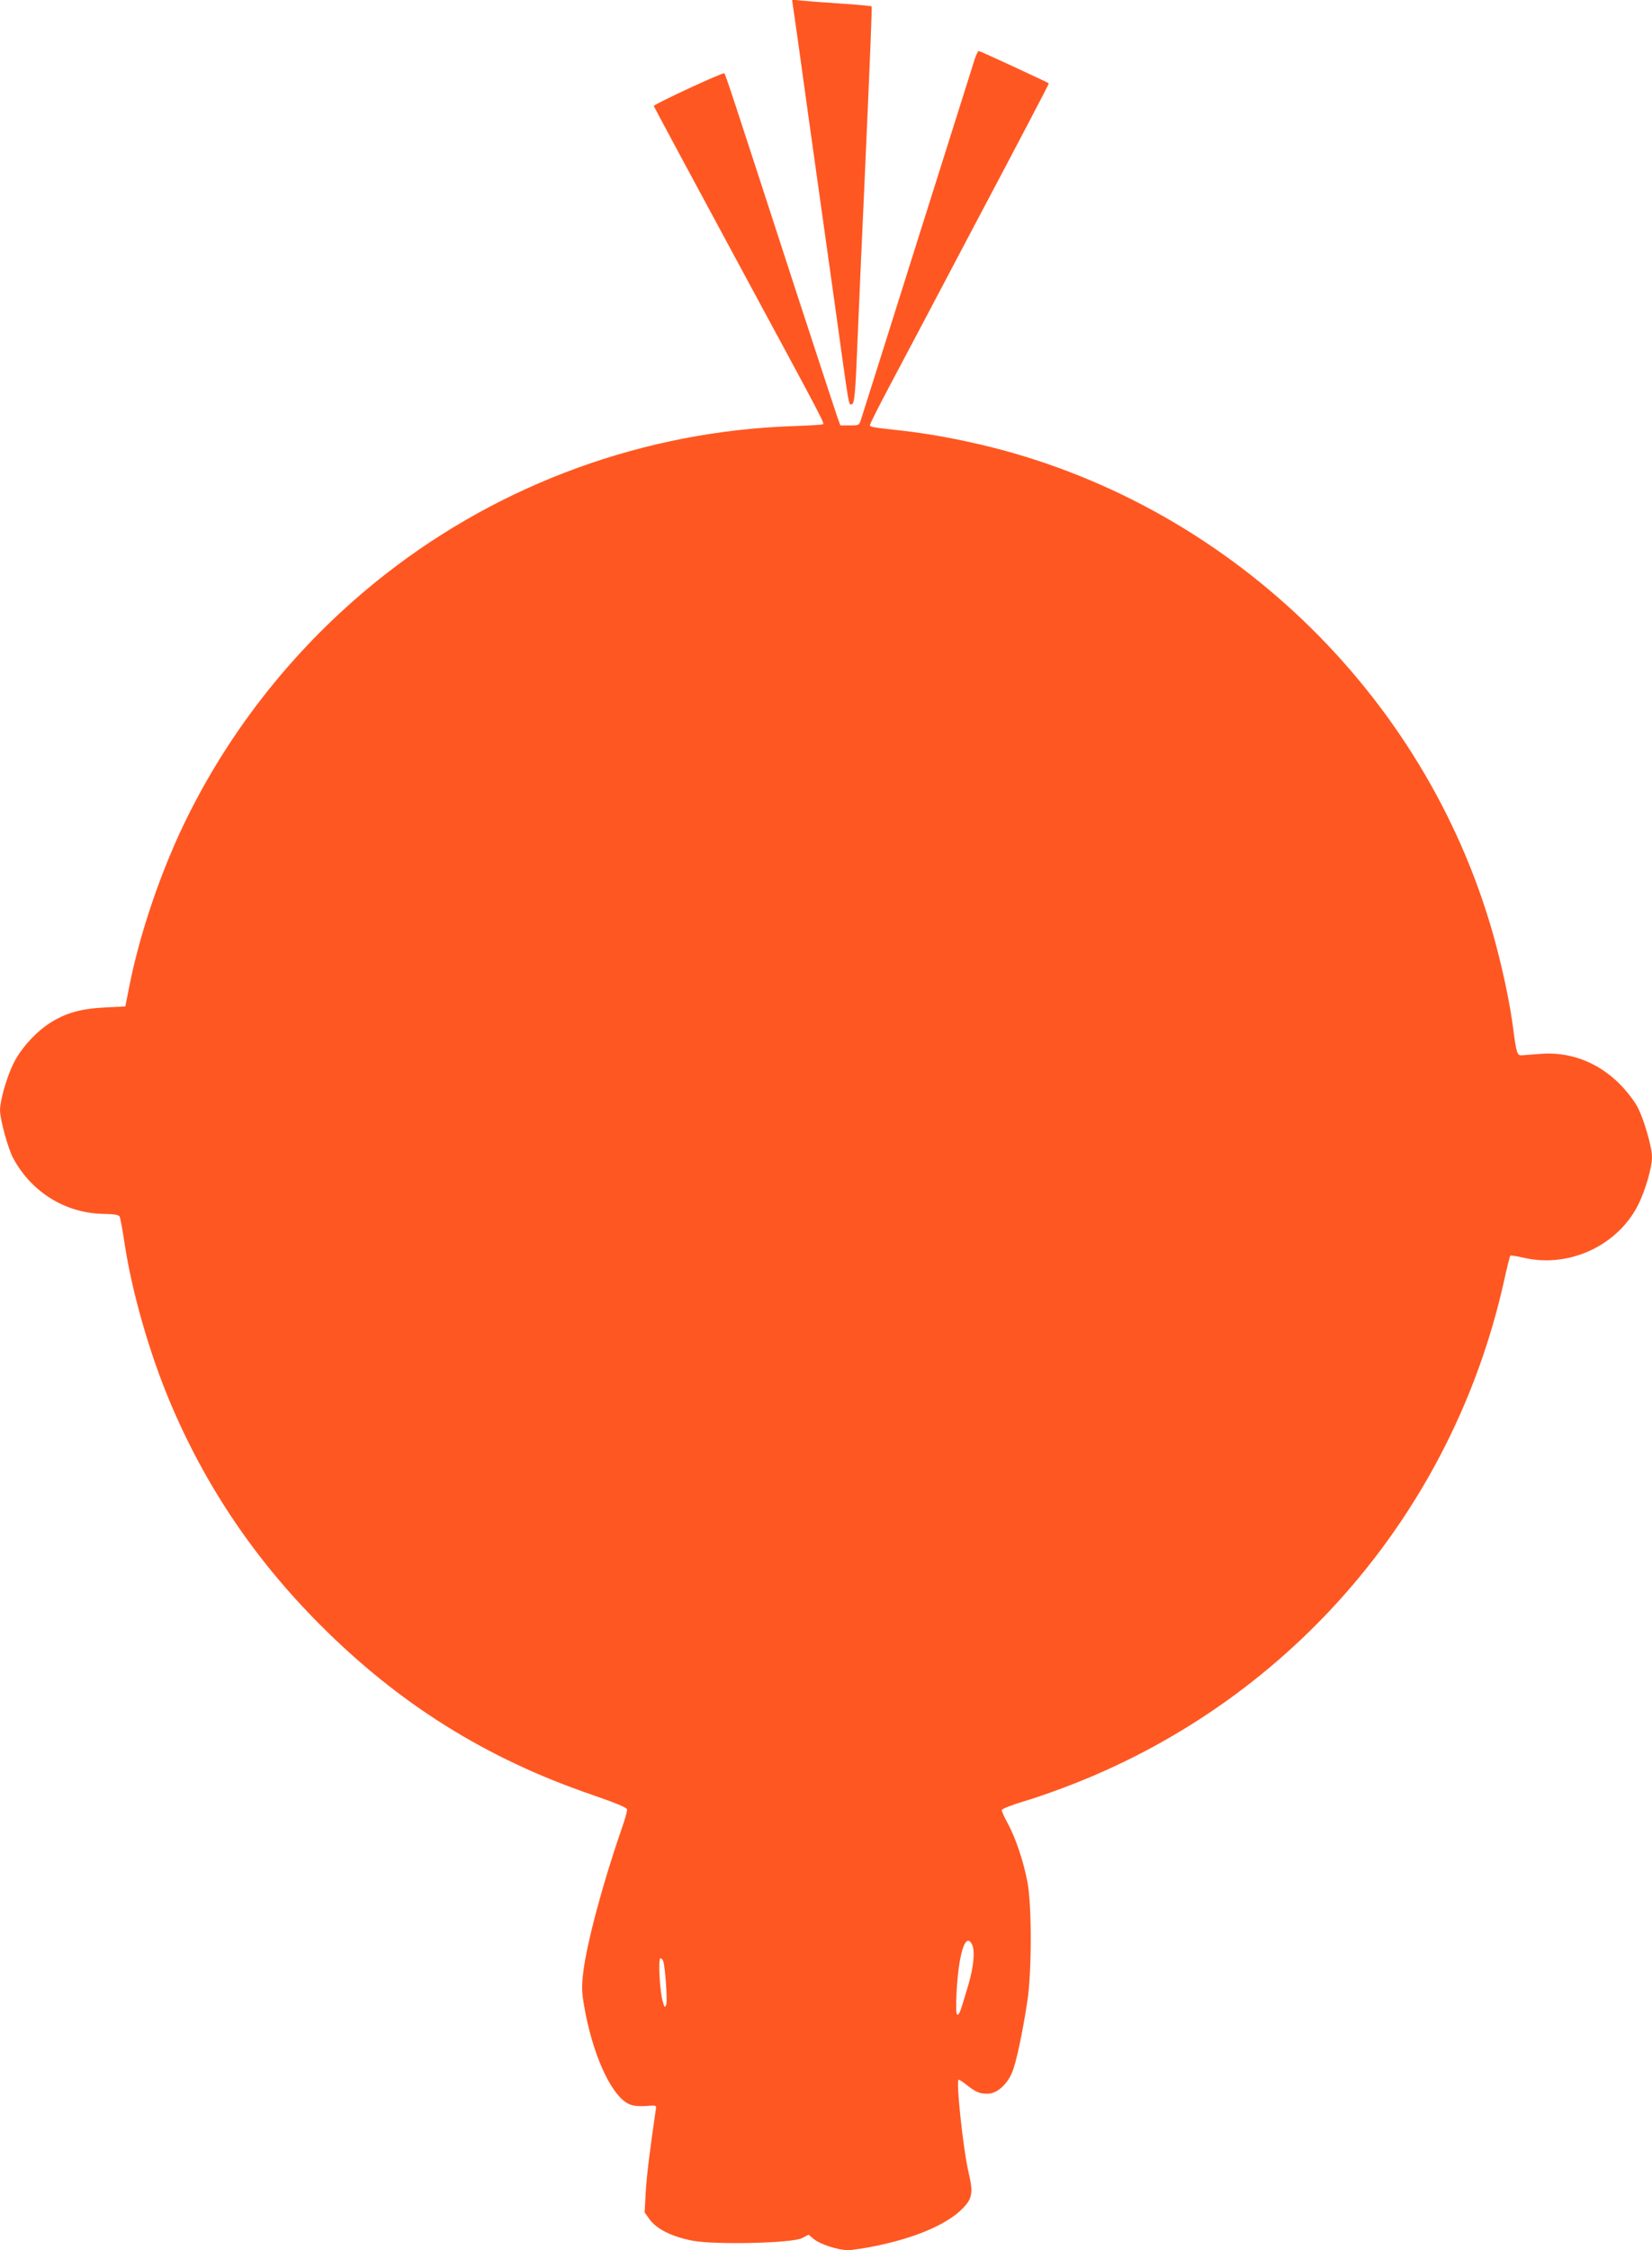 <?xml version="1.0" standalone="no"?>
<!DOCTYPE svg PUBLIC "-//W3C//DTD SVG 20010904//EN"
 "http://www.w3.org/TR/2001/REC-SVG-20010904/DTD/svg10.dtd">
<svg version="1.0" xmlns="http://www.w3.org/2000/svg"
 width="940pt" height="1280pt" viewBox="0 0 940 1280"
 preserveAspectRatio="xMidYMid meet">
<g transform="translate(0,1280) scale(0.1,-0.1)"
fill="#ff5722" stroke="none">
<path d="M4513 12759 c4 -24 43 -300 86 -614 44 -313 112 -797 151 -1075 85
-612 78 -570 95 -570 17 0 22 50 35 375 10 240 20 466 40 905 32 719 43 981
39 984 -2 2 -83 10 -179 16 -96 6 -197 14 -224 17 l-49 5 6 -43z"/>
<path d="M5546 12463 c-8 -27 -155 -491 -326 -1033 -171 -542 -315 -1000 -321
-1017 -10 -32 -12 -33 -64 -33 l-53 0 -16 43 c-8 23 -115 348 -237 722 -376
1157 -400 1230 -408 1238 -7 7 -401 -176 -401 -186 0 -2 207 -388 461 -858
545 -1009 513 -948 497 -953 -7 -3 -83 -7 -168 -10 -840 -29 -1653 -324 -2315
-841 -471 -368 -856 -837 -1123 -1371 -151 -301 -281 -681 -341 -999 l-18 -90
-119 -6 c-138 -7 -226 -33 -317 -93 -81 -54 -165 -149 -203 -231 -38 -79 -74
-208 -74 -260 0 -52 46 -221 76 -275 104 -192 296 -310 508 -315 67 -1 91 -5
97 -16 4 -8 17 -79 29 -159 42 -274 140 -615 255 -890 202 -481 483 -898 855
-1271 450 -452 947 -763 1550 -969 130 -45 196 -72 198 -82 2 -9 -13 -61 -32
-115 -105 -302 -197 -646 -217 -810 -10 -85 -9 -113 5 -195 45 -263 147 -495
244 -551 31 -18 61 -21 137 -15 22 2 29 -1 28 -12 -36 -245 -54 -392 -59 -483
l-6 -112 30 -42 c41 -55 132 -99 248 -120 133 -23 559 -13 616 15 l39 20 30
-25 c35 -29 138 -63 194 -63 22 0 95 11 163 25 221 46 395 120 483 206 62 60
68 93 41 208 -31 129 -74 531 -57 531 4 0 24 -13 44 -29 53 -42 75 -51 120
-51 52 0 109 49 139 119 24 54 62 235 89 416 24 168 24 532 0 665 -22 119 -68
256 -113 338 -19 34 -34 68 -34 75 0 7 53 28 128 51 70 20 201 67 292 103
1237 490 2144 1551 2436 2847 18 82 35 151 38 153 2 3 39 -3 82 -13 258 -57
534 74 648 308 40 82 76 208 76 265 0 58 -46 218 -83 287 -18 34 -63 92 -102
131 -123 123 -284 184 -450 170 -44 -3 -91 -7 -104 -8 -28 -2 -32 8 -51 153
-16 126 -53 306 -95 465 -365 1390 -1489 2497 -2885 2844 -180 44 -339 73
-495 91 -173 19 -185 21 -185 32 0 6 49 104 109 217 60 113 290 547 510 965
221 417 401 760 399 762 -7 6 -391 184 -399 184 -4 0 -14 -21 -23 -47z m-16
-10722 c19 -36 11 -126 -20 -232 -47 -158 -51 -169 -62 -169 -8 0 -9 39 -5
128 12 219 50 341 87 273z m-1756 -98 c12 -38 24 -226 17 -246 -8 -20 -10 -18
-20 18 -17 59 -27 245 -13 245 6 0 13 -8 16 -17z"/>
</g>
</svg>
